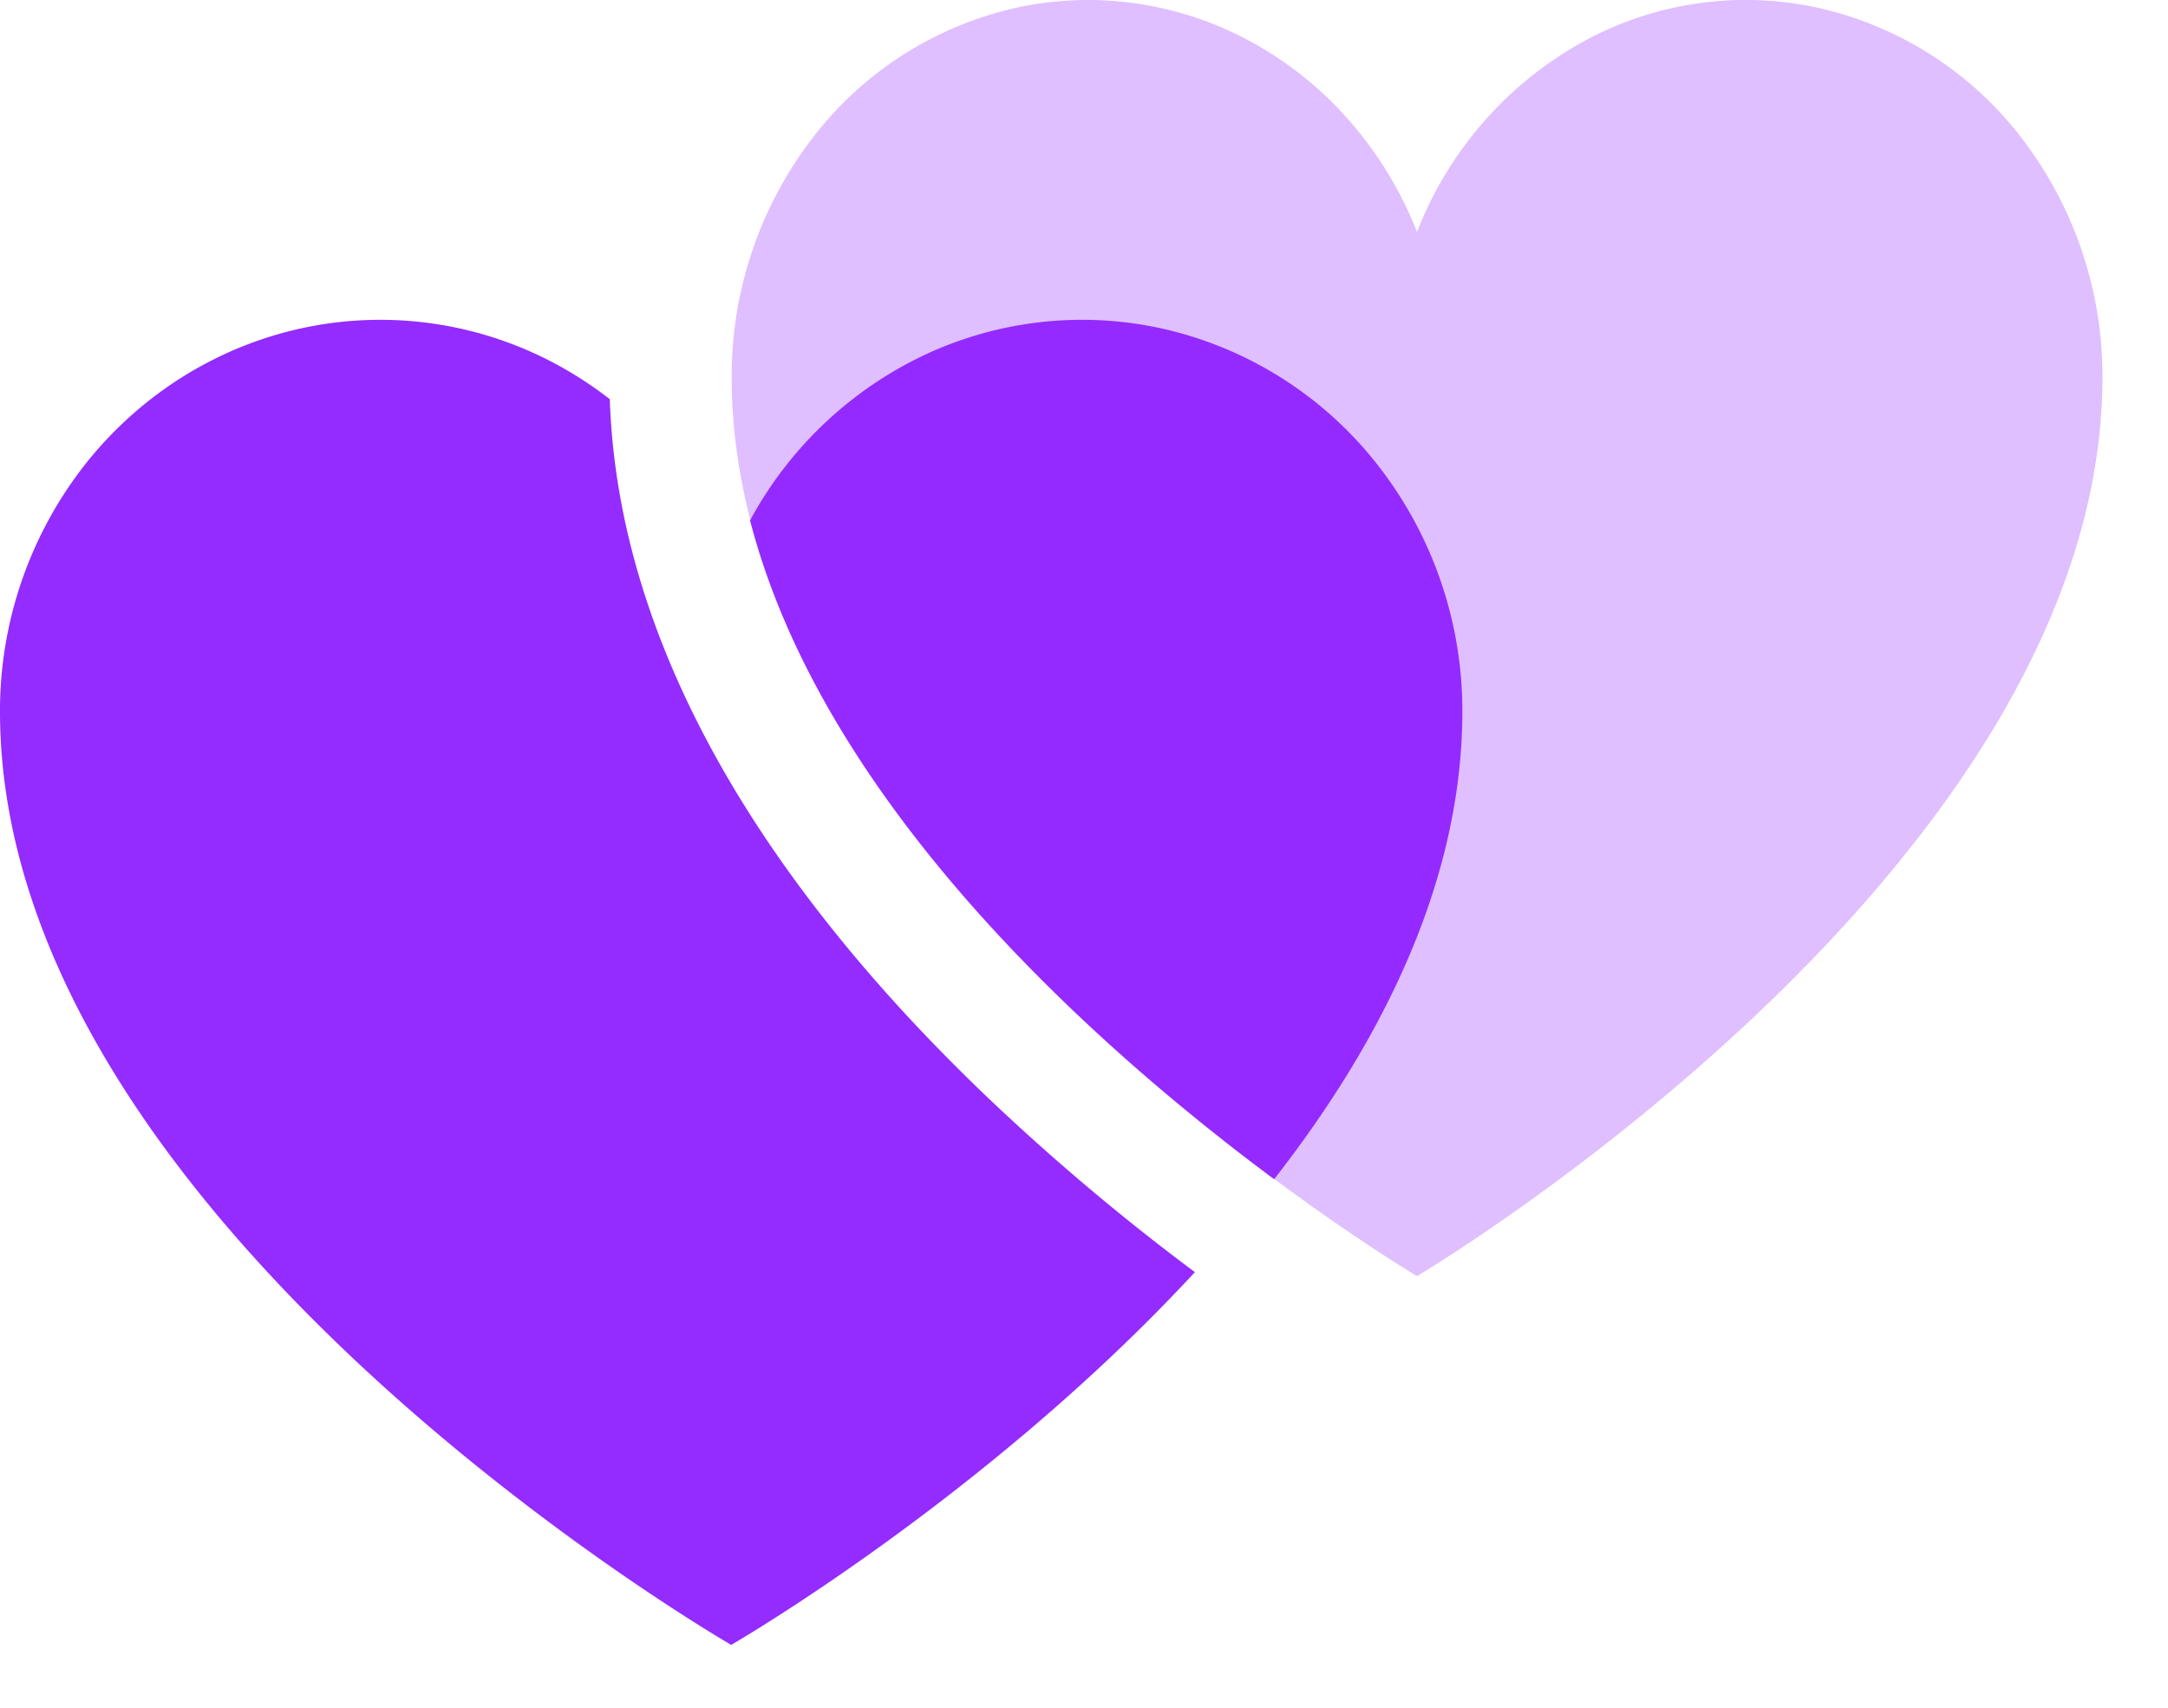 <svg width="33" height="26" fill="none" xmlns="http://www.w3.org/2000/svg"><path fill-rule="evenodd" clip-rule="evenodd" d="M9.282 6.078a5.769 5.769 0 00-.776-.511 5.641 5.641 0 00-3.855-.582c-1.311.271-2.491 1.001-3.34 2.066A6.071 6.071 0 000 10.83c0 7.794 11.13 14.213 11.13 14.213s3.88-2.238 7.058-5.675a34.563 34.563 0 01-3.118-2.624c-2.61-2.484-5.64-6.246-5.788-10.665zm2.135 1.845c1.13 4.372 5.348 8.078 7.977 10.03 1.639-2.1 2.865-4.536 2.865-7.124a6.071 6.071 0 00-1.311-3.778 5.76 5.76 0 00-3.34-2.066 5.64 5.64 0 00-3.855.582 5.873 5.873 0 00-2.336 2.356z" fill="#942BFF"/><path fill-rule="evenodd" clip-rule="evenodd" d="M16.576 0c-.36 0-.721.036-1.079.112a5.382 5.382 0 00-3.13 1.99 5.95 5.95 0 00-1.23 3.638c0 7.454 10.287 13.602 10.432 13.688.145-.086 10.433-6.234 10.433-13.688a5.95 5.95 0 00-1.23-3.638 5.382 5.382 0 00-3.13-1.99 5.139 5.139 0 00-3.612.56 5.636 5.636 0 00-2.46 2.857v-.004l-.002.004a5.774 5.774 0 00-1.157-1.833A5.458 5.458 0 0019.108.672 5.191 5.191 0 0016.576 0z" fill="#942AFF" fill-opacity=".3"/></svg>